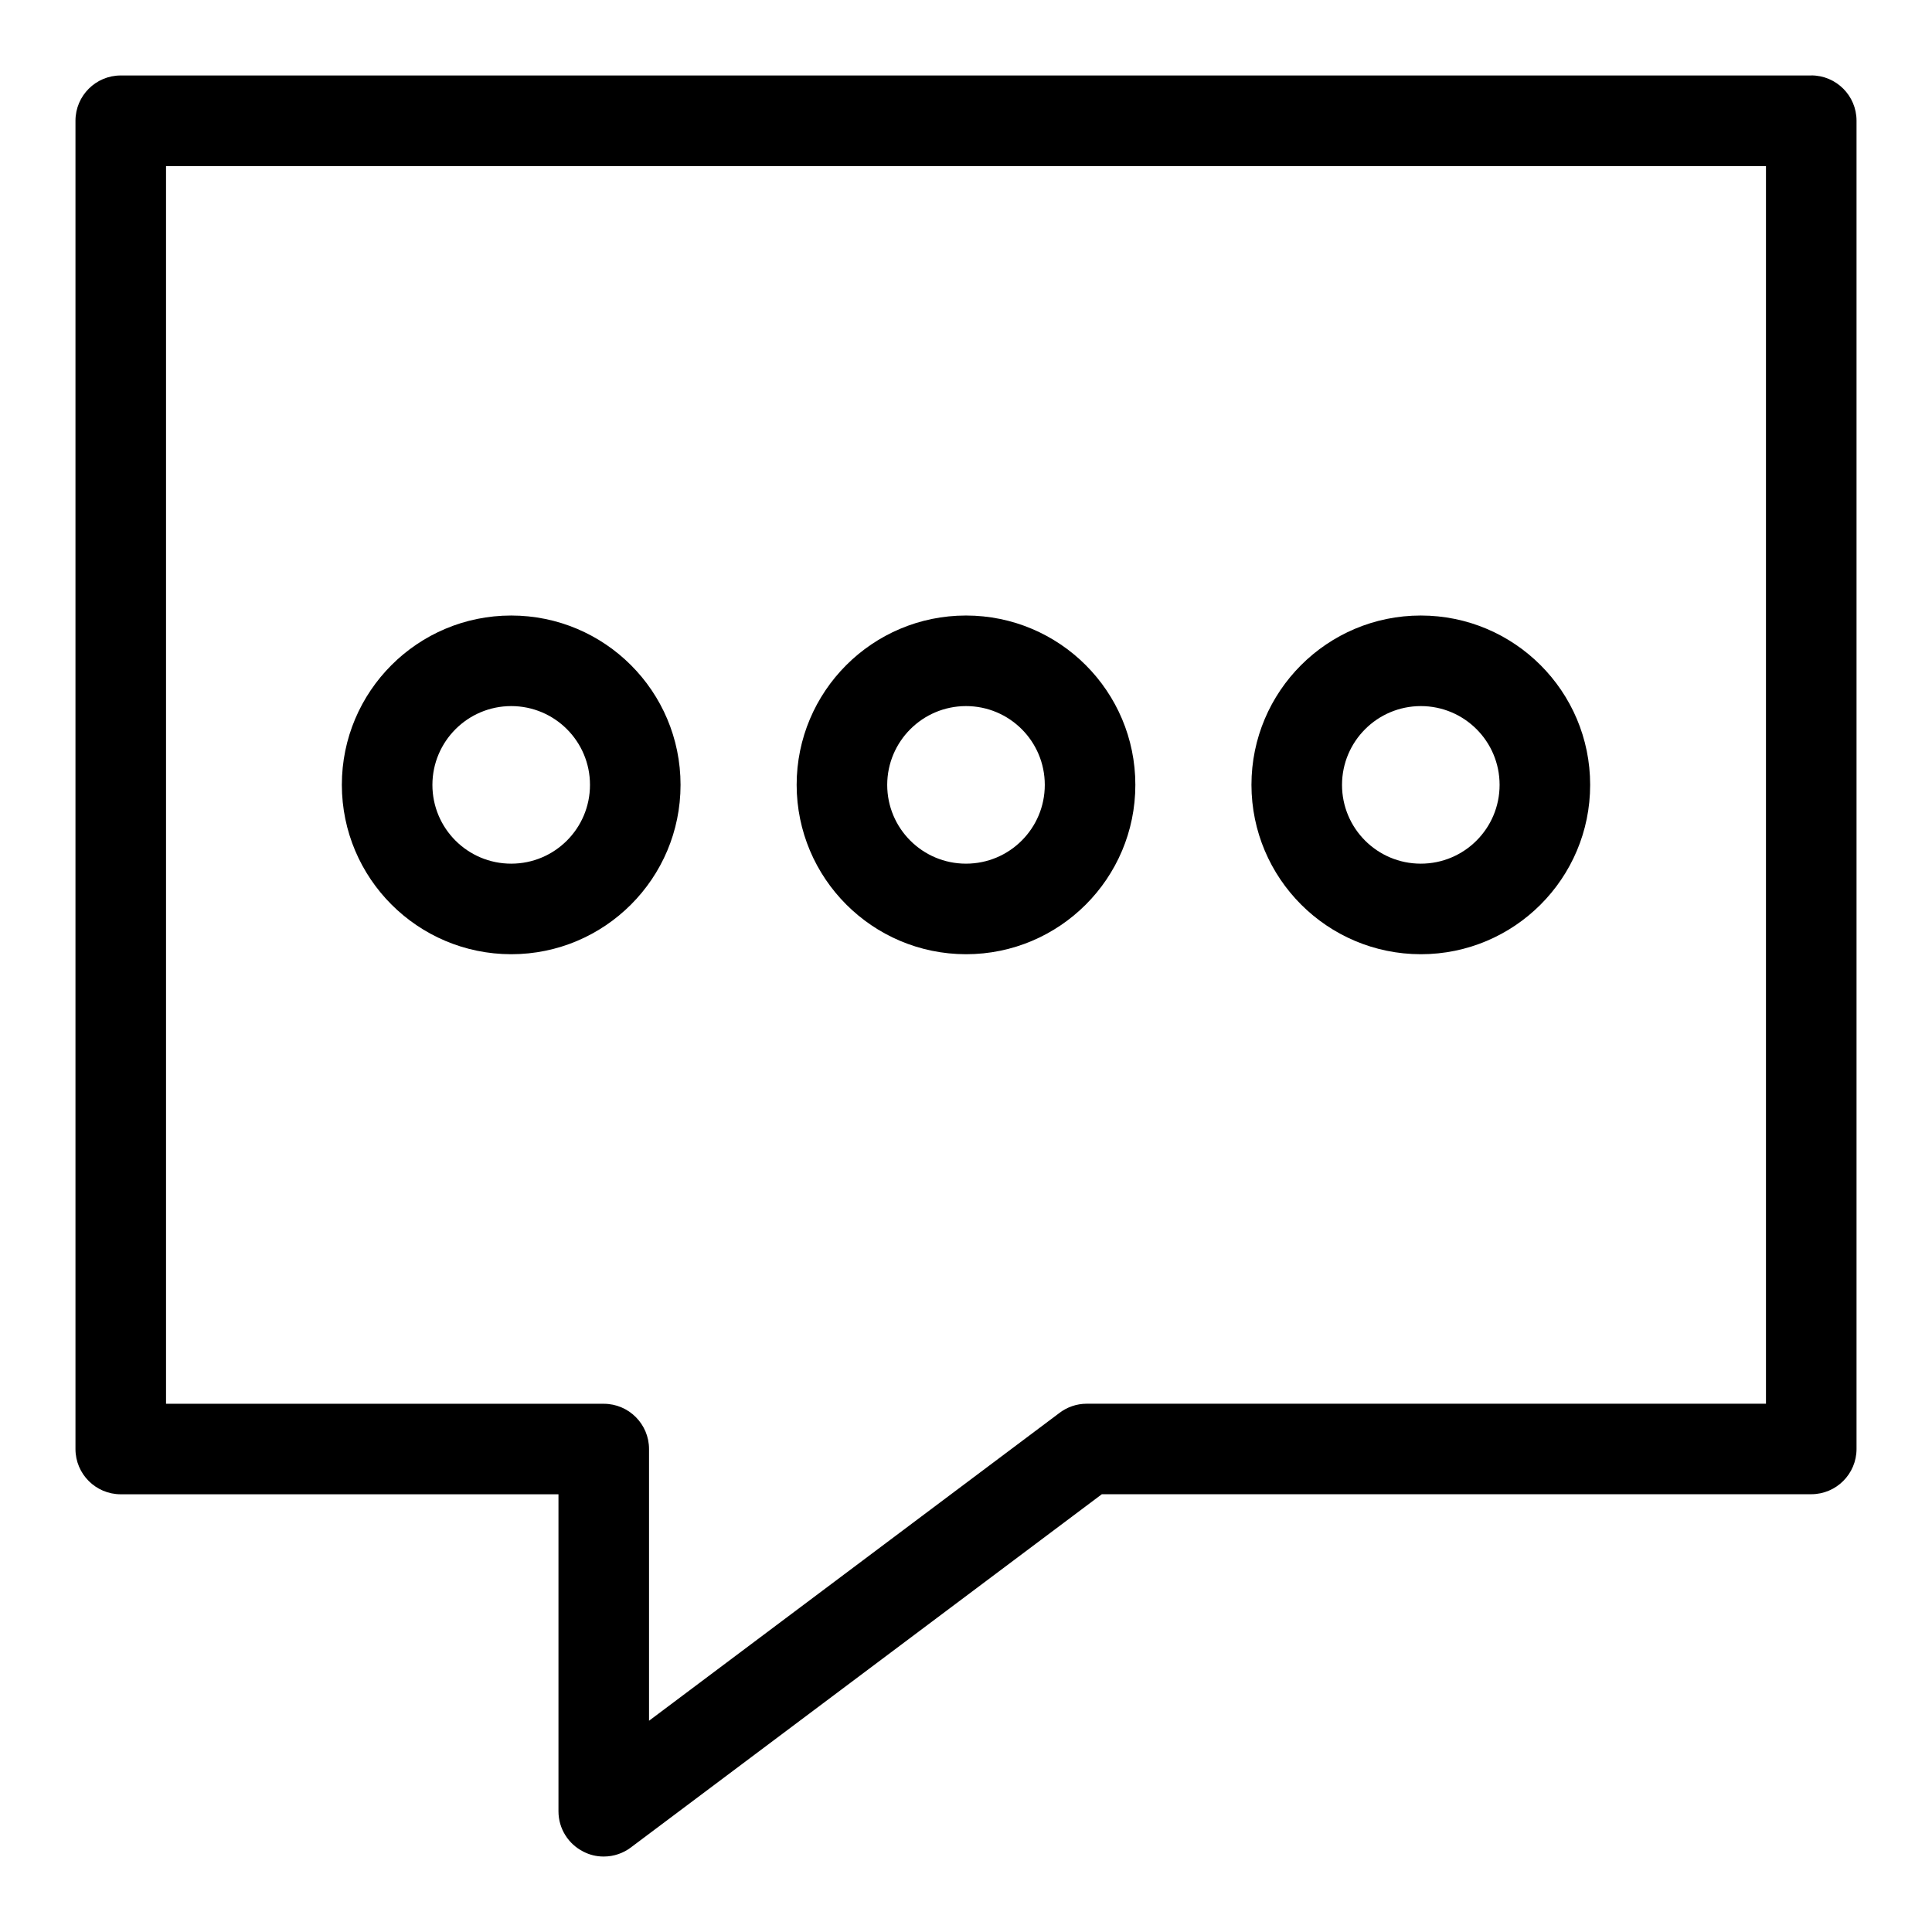 <?xml version="1.0" encoding="utf-8"?>

<svg fill="#000000" width="800px" height="800px" viewBox="0 0 32 32" version="1.1" xmlns="http://www.w3.org/2000/svg">
<title>message-ellipsis</title>
<path d="M30 1.25h-28c-0.414 0-0.75 0.336-0.75 0.75v0 22c0 0.414 0.336 0.75 0.75 0.75h7.25v5.25c0 0.292 0.167 0.545 0.411 0.668l0.004 0.002c0.096 0.050 0.21 0.080 0.331 0.080 0.001 0 0.003 0 0.004 0h-0c0.17-0 0.326-0.057 0.452-0.152l-0.002 0.001 7.8-5.85h11.75c0.414-0 0.75-0.336 0.75-0.75v0-22c-0-0.414-0.336-0.75-0.75-0.75v0zM29.25 23.25h-11.25c-0.17 0-0.326 0.057-0.452 0.152l0.002-0.001-6.8 5.1v-4.5c-0-0.414-0.336-0.75-0.75-0.75h-7.25v-20.5h26.5zM16 15.805c1.549 0 2.805-1.256 2.805-2.805s-1.256-2.805-2.805-2.805c-1.549 0-2.805 1.256-2.805 2.805v0c0.002 1.548 1.256 2.803 2.805 2.805h0zM16 11.695c0.721 0 1.305 0.584 1.305 1.305s-0.584 1.305-1.305 1.305c-0.721 0-1.305-0.584-1.305-1.305v0c0.001-0.72 0.584-1.304 1.305-1.305h0zM8.467 15.805c1.549 0 2.805-1.256 2.805-2.805s-1.256-2.805-2.805-2.805c-1.549 0-2.805 1.256-2.805 2.805v0c0.002 1.548 1.256 2.803 2.805 2.805h0zM8.467 11.695c0.721 0 1.305 0.584 1.305 1.305s-0.584 1.305-1.305 1.305c-0.721 0-1.305-0.584-1.305-1.305v0c0.001-0.72 0.584-1.304 1.305-1.305h0zM23.533 15.805c1.549 0 2.805-1.256 2.805-2.805s-1.256-2.805-2.805-2.805c-1.549 0-2.805 1.256-2.805 2.805v0c0.002 1.548 1.256 2.803 2.805 2.805h0zM23.533 11.695c0.721 0 1.305 0.584 1.305 1.305s-0.584 1.305-1.305 1.305c-0.721 0-1.305-0.584-1.305-1.305v0c0.001-0.72 0.584-1.304 1.305-1.305h0z"></path>
</svg>